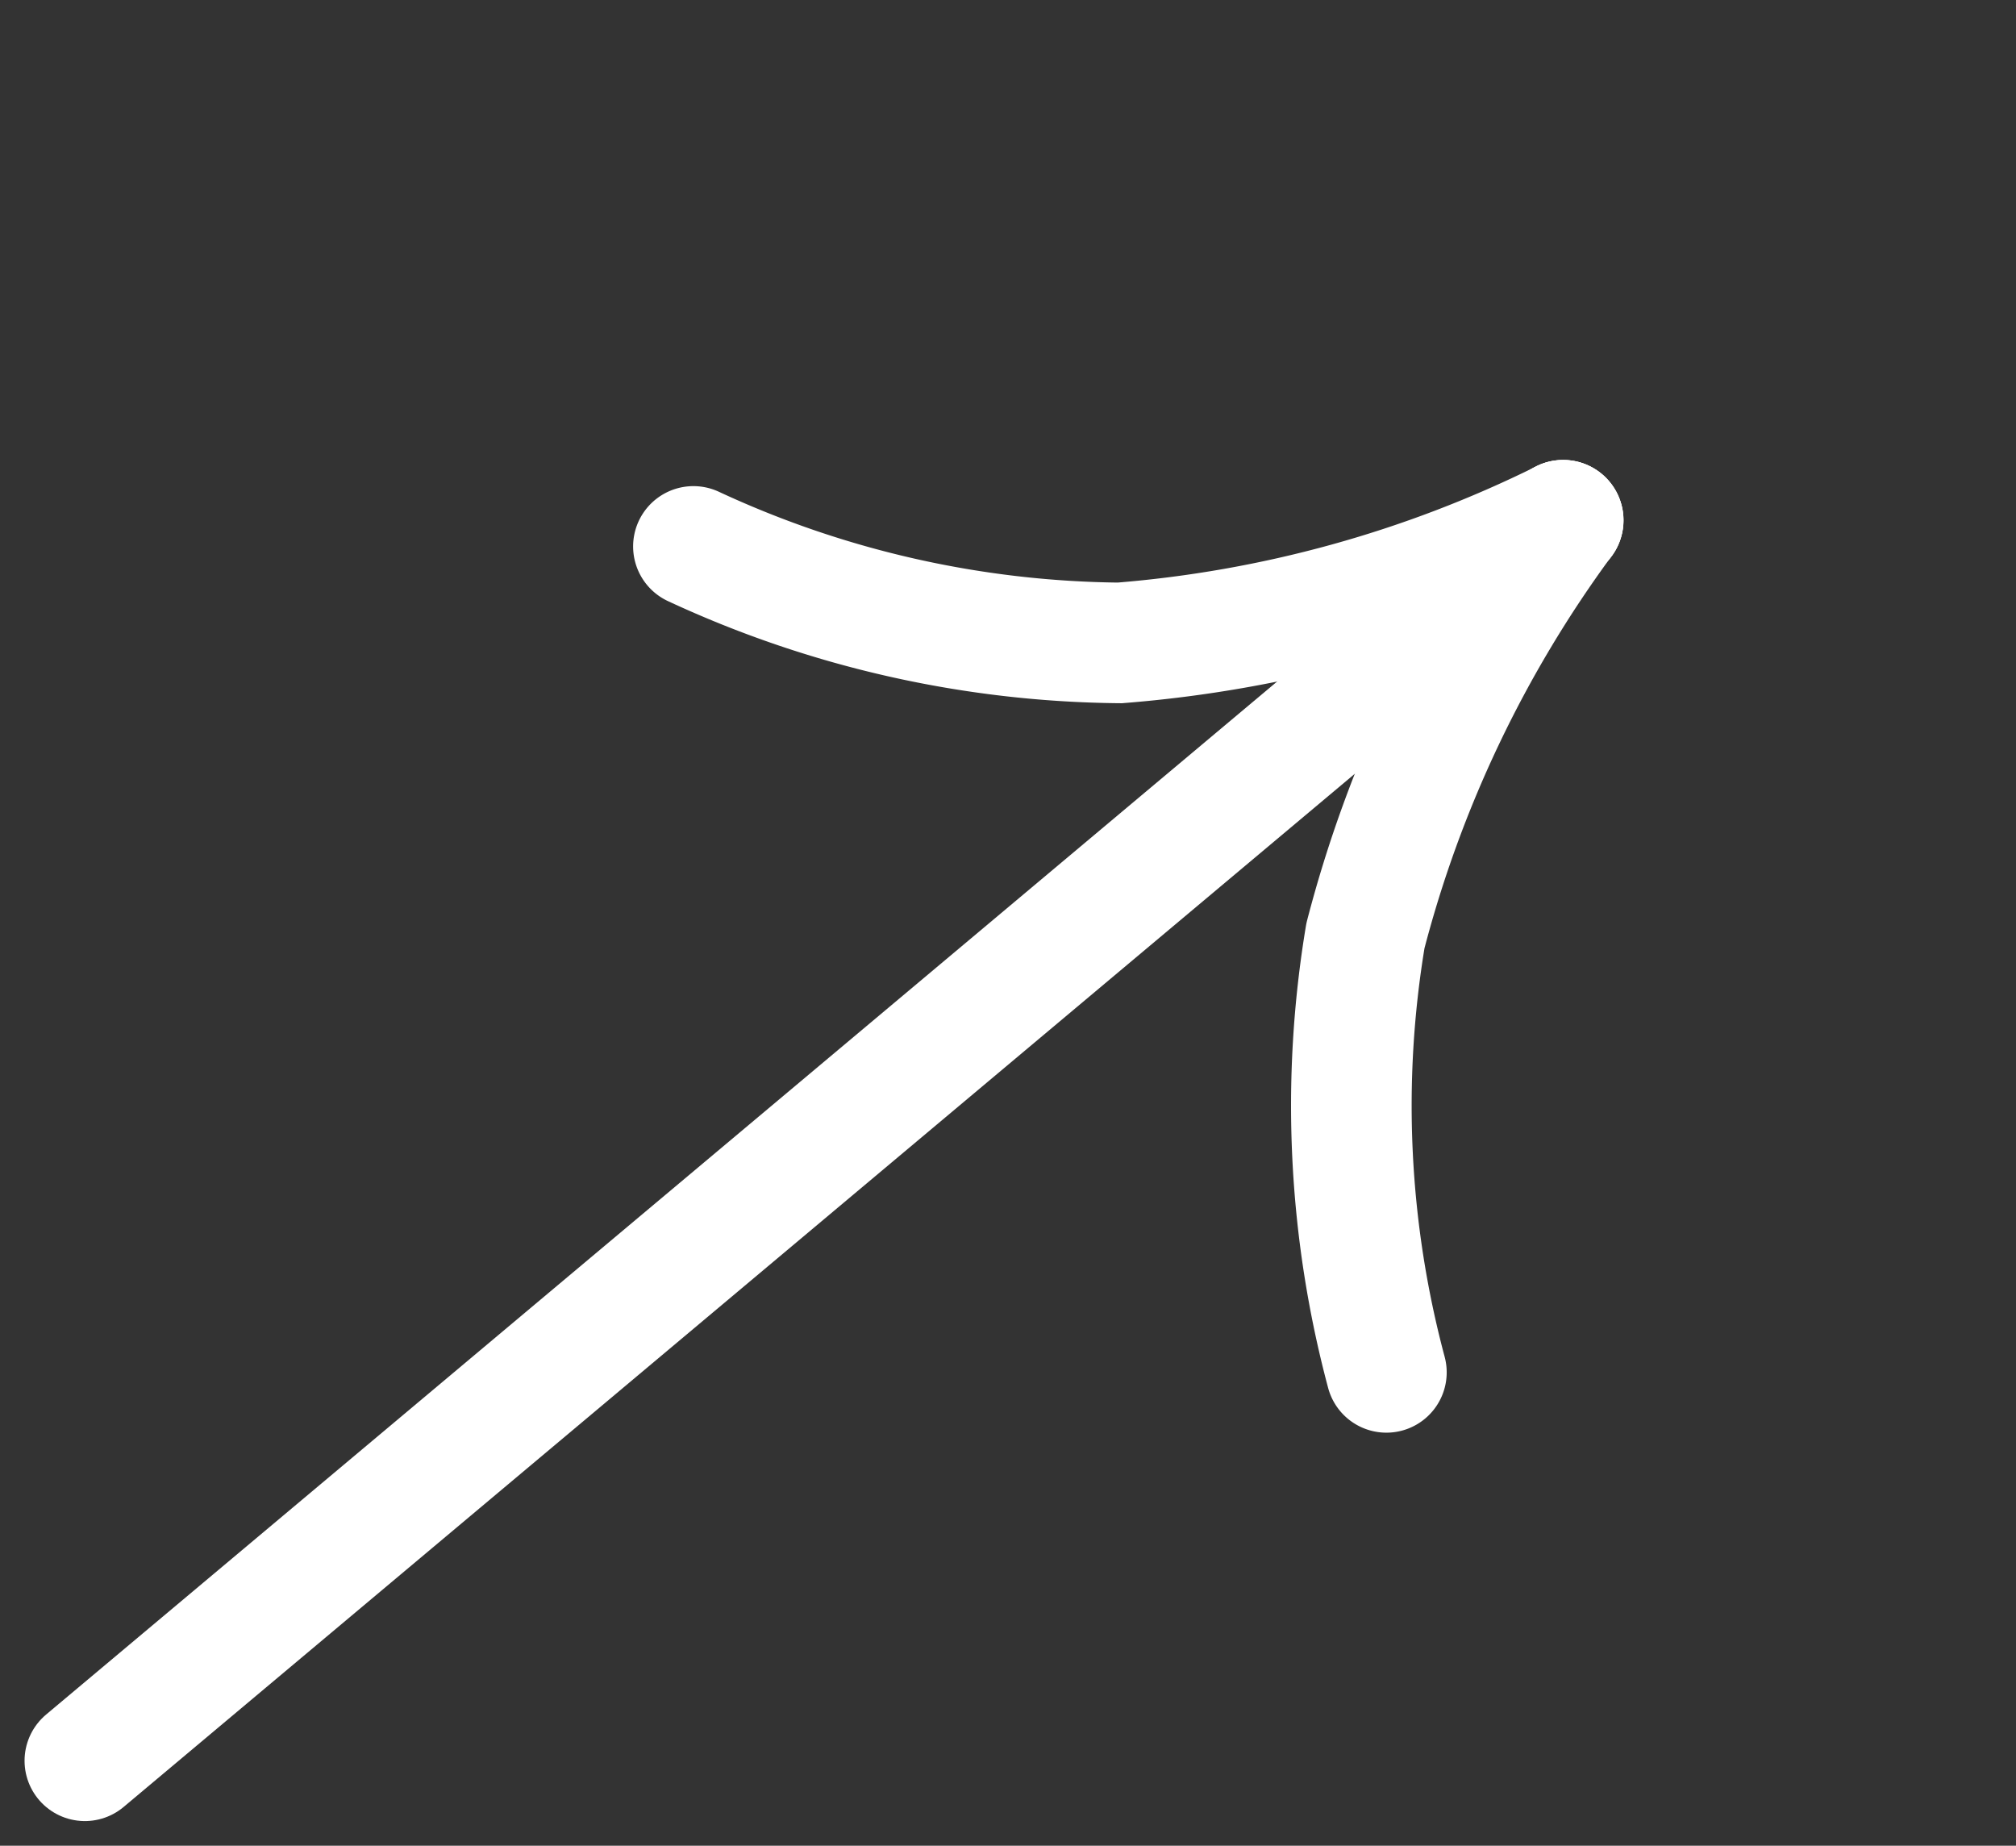 <svg xmlns="http://www.w3.org/2000/svg" width="16.716" height="15.303" viewBox="0 0 16.716 15.303">
  <rect x="0" y="0" width="16.716" height="15.303" fill="#333333" stroke="none"/>
  <g id="グループ_13292" data-name="グループ 13292" transform="translate(-2.169 11.175) rotate(-40)">
    <g id="グループ_13282" data-name="グループ 13282" transform="translate(0 8.939) rotate(-90)">
      <g id="グループ_13281" data-name="グループ 13281">
        <g id="グループ_13283" data-name="グループ 13283" transform="translate(0 10.337)">
          <path id="パス_24538" data-name="パス 24538" d="M0,0A8.562,8.562,0,0,1,2.885,2.194,10.086,10.086,0,0,1,4.47,5.664" transform="translate(0 0)" fill="none" stroke="#fff" stroke-linecap="round" stroke-linejoin="round" stroke-width="1"/>
          <path id="パス_24539" data-name="パス 24539" d="M4.47,0A8.557,8.557,0,0,0,1.585,2.194,10.074,10.074,0,0,0,0,5.664" transform="translate(4.469 0)" fill="none" stroke="#fff" stroke-linecap="round" stroke-width="1"/>
        </g>
        <line id="線_22768" data-name="線 22768" y1="16" transform="translate(4.47 0)" fill="none" stroke="#fff" stroke-linecap="round" stroke-width="1"/>
      </g>
    </g>
  </g>
</svg>
